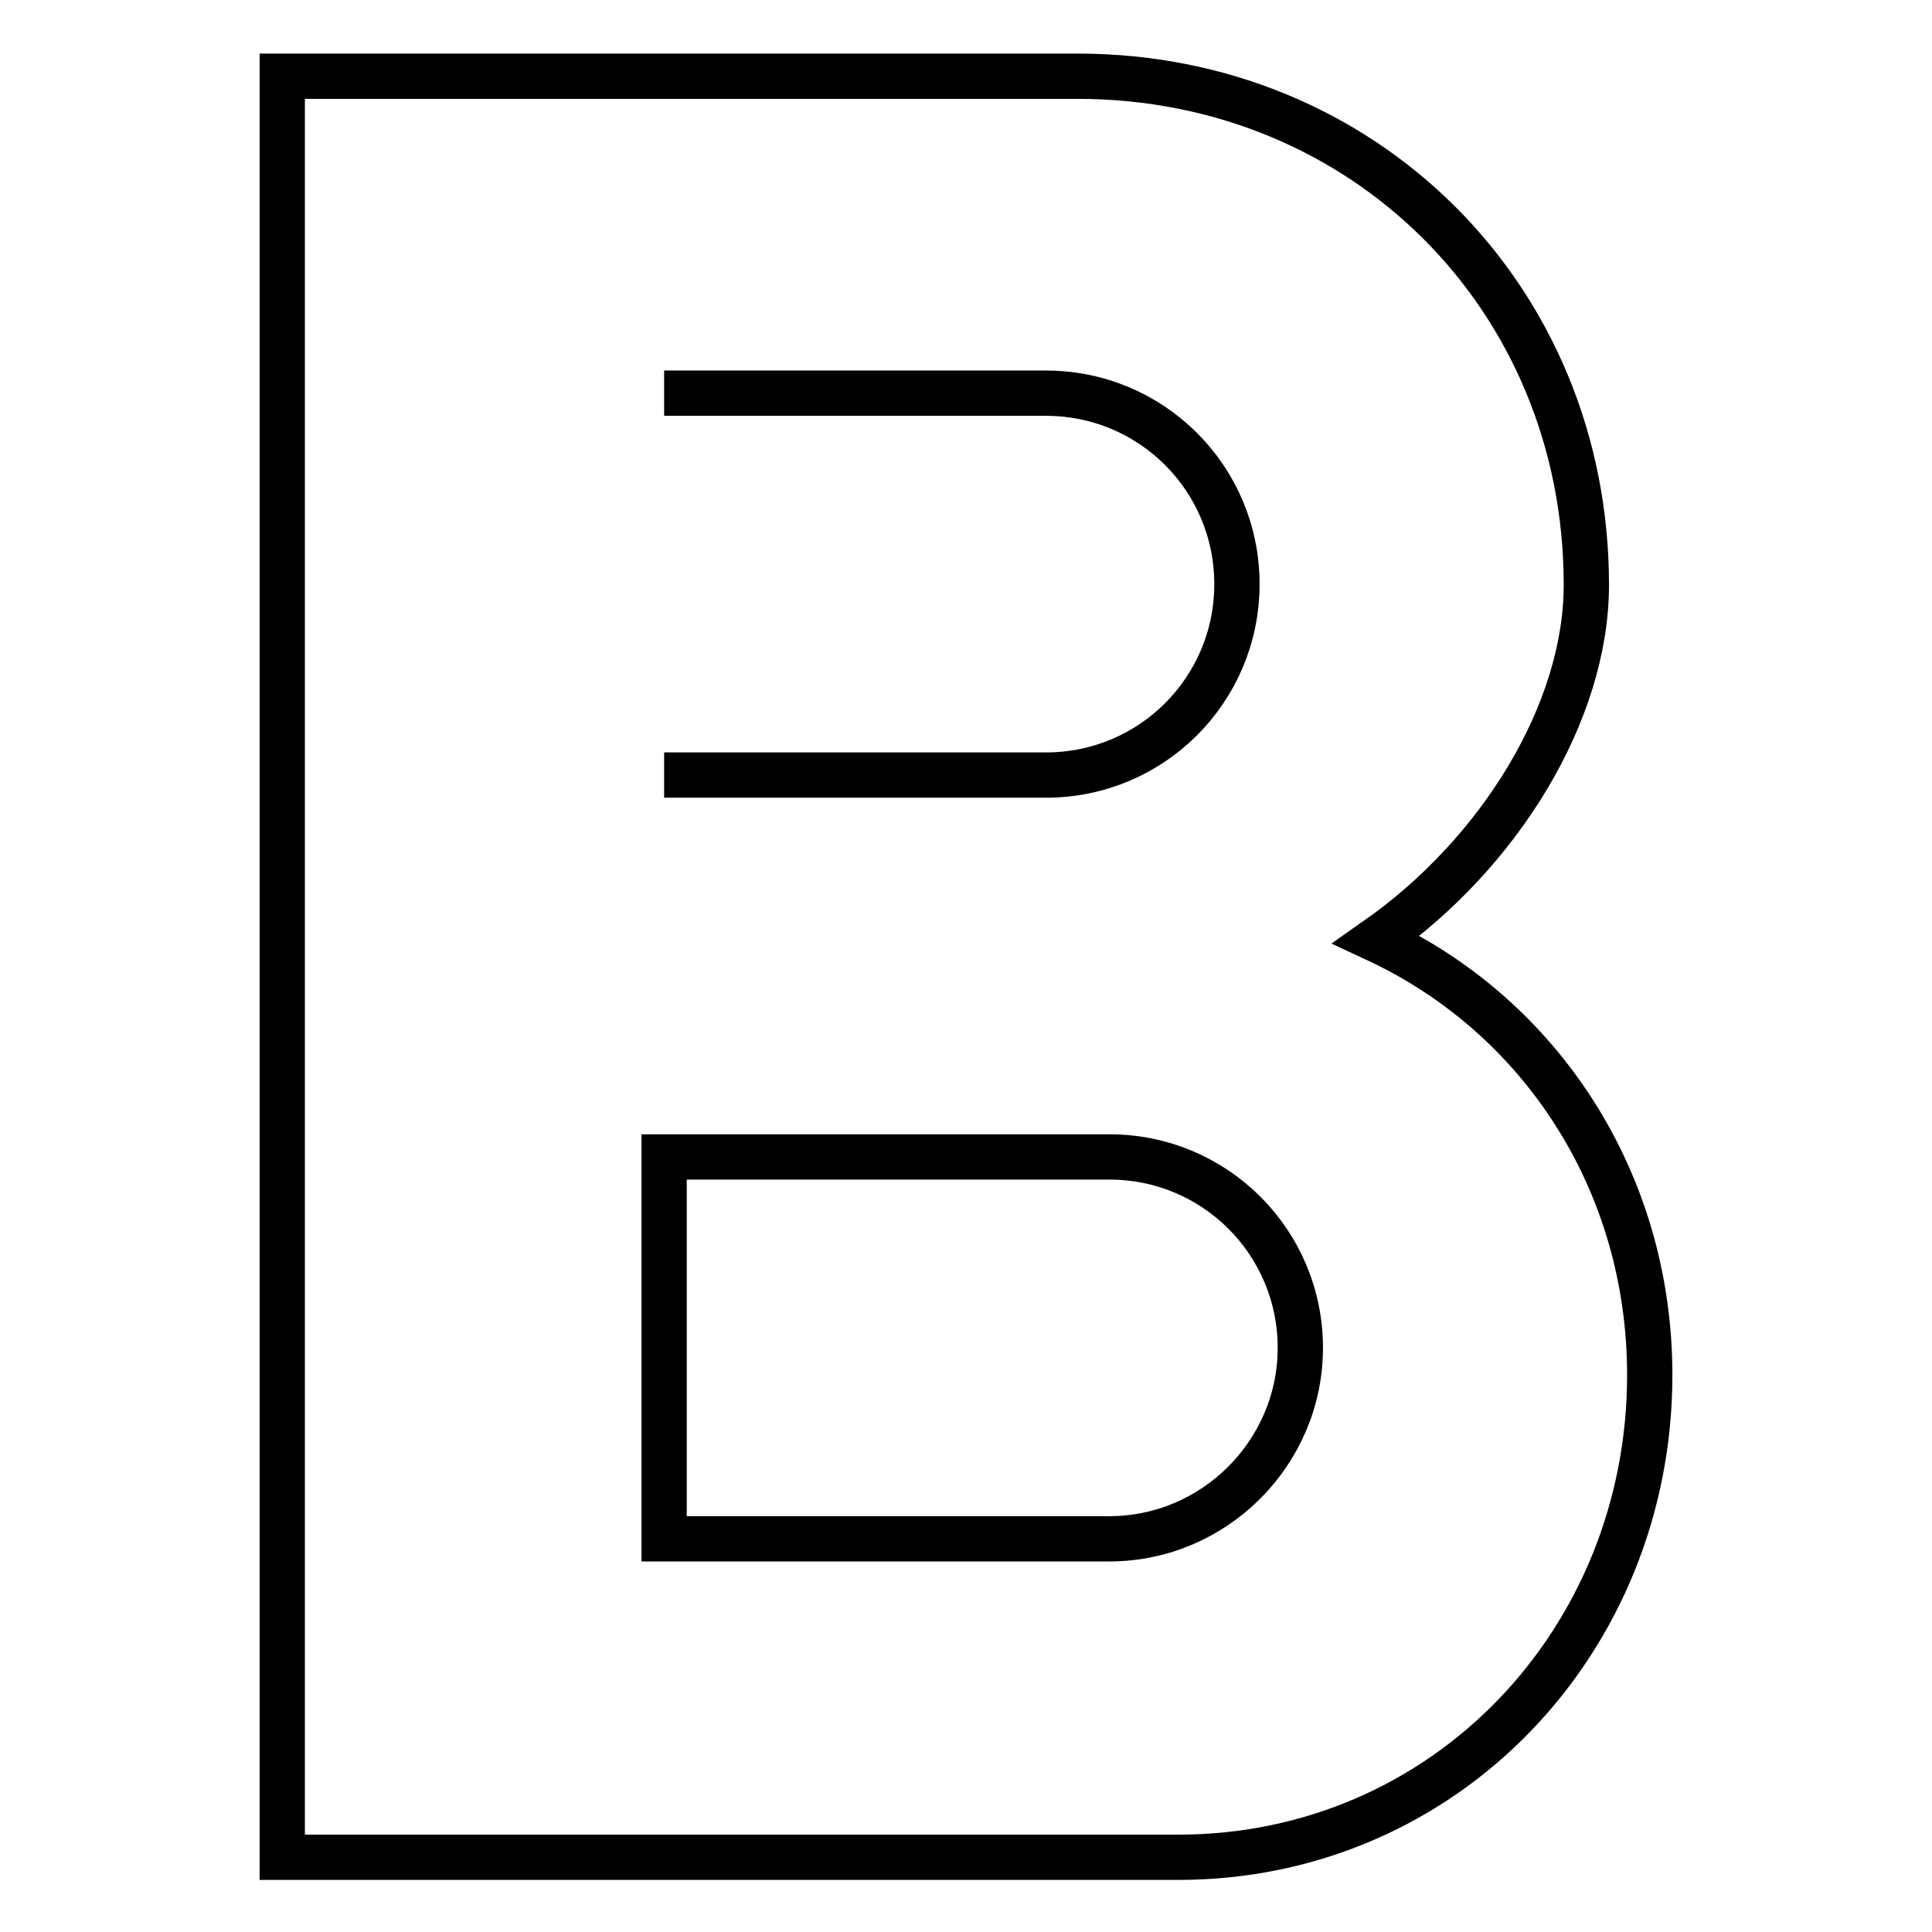 <?xml version="1.0" encoding="utf-8"?>
<!-- Svg Vector Icons : http://www.onlinewebfonts.com/icon -->
<!DOCTYPE svg PUBLIC "-//W3C//DTD SVG 1.1//EN" "http://www.w3.org/Graphics/SVG/1.1/DTD/svg11.dtd">
<svg version="1.1" xmlns="http://www.w3.org/2000/svg" xmlns:xlink="http://www.w3.org/1999/xlink" x="0px" y="0px" viewBox="0 0 256 256" enable-background="new 0 0 256 256" xml:space="preserve">
<g> <path stroke-width="6" fill-opacity="0" stroke="#000000"  d="M147,203.9H88v-50.6h59c14,0,25.3,11.3,25.3,25.3C172.3,192.5,160.9,203.9,147,203.9 M88,52.1h50.6 c14,0,25.3,11.3,25.3,25.3l0,0c0,14-11.3,25.3-25.3,25.3H88 M182.4,124.5c16.4-11.5,27.8-30.2,27.8-47c0-38.1-29.5-67.4-67.4-67.4 H37.4v236h118.7c35.4,0,62.5-28.7,62.5-63.9C218.6,156.5,204.1,134.6,182.4,124.5L182.4,124.5z"/></g>
</svg>